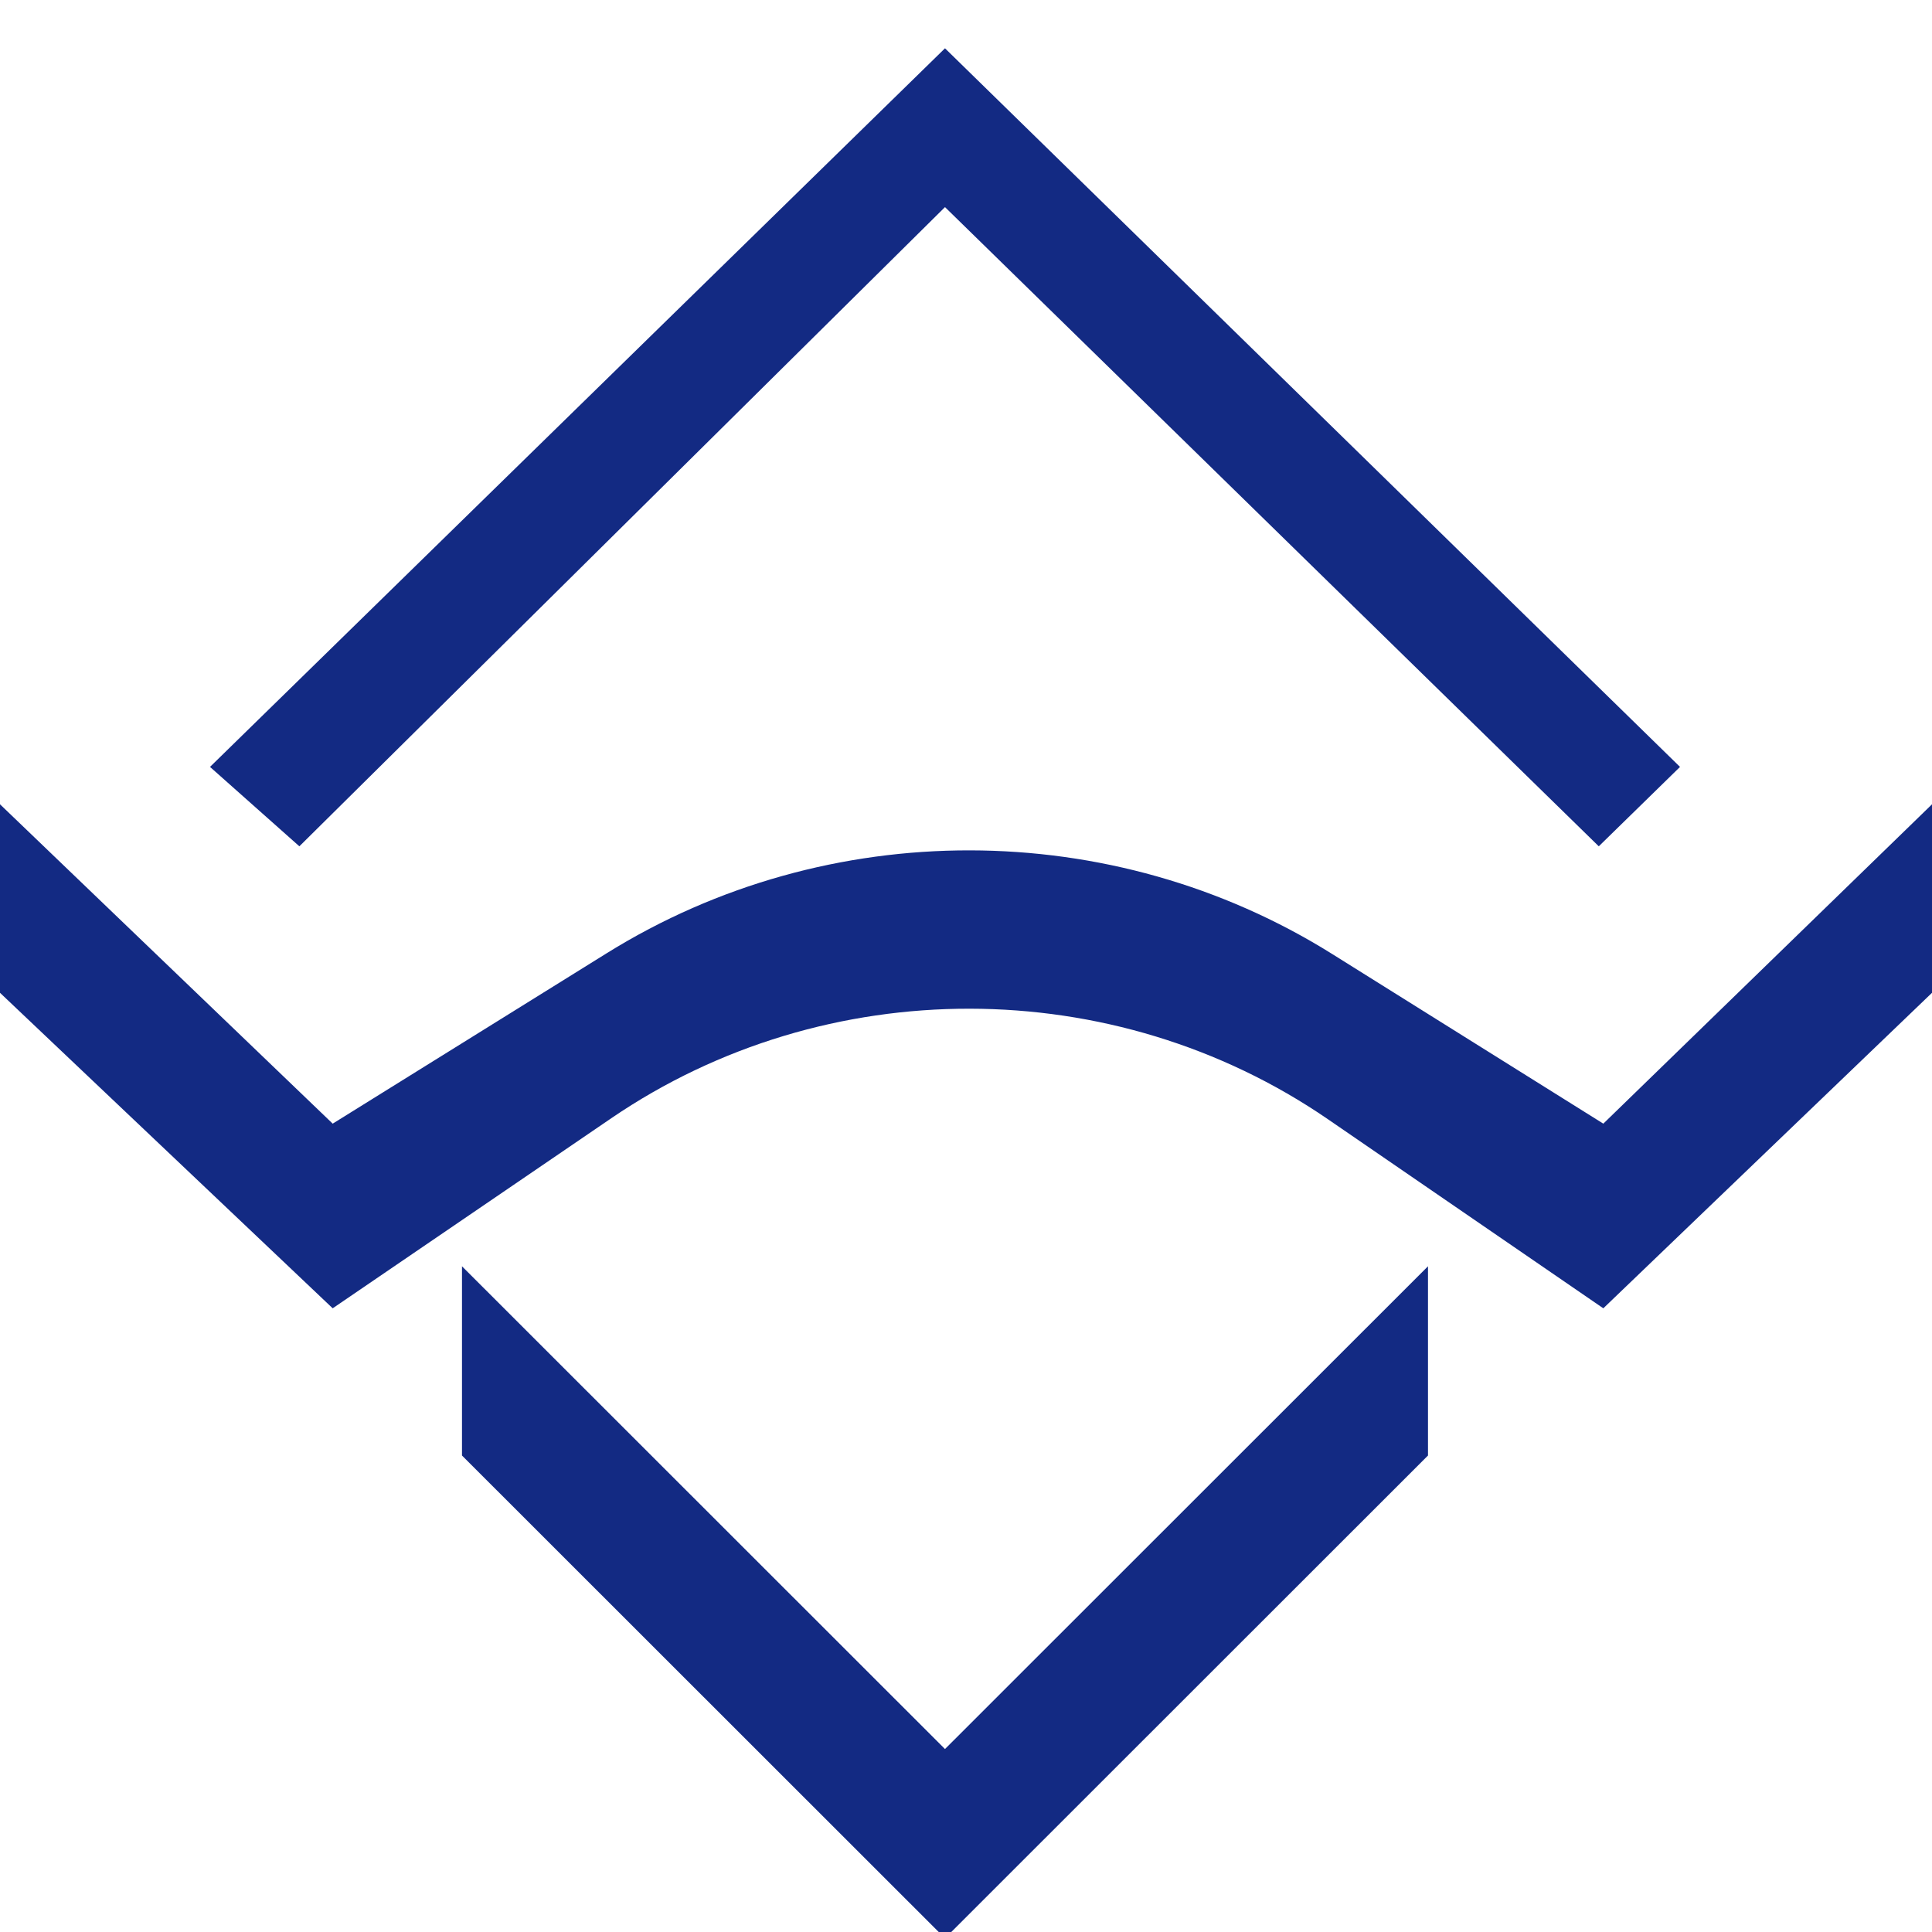 <svg width="40" height="40" viewBox="0 0 40 40" fill="none" xmlns="http://www.w3.org/2000/svg">
<g clip-path="url(#clip0)">
<path d="M4.348 15.878L6.198 17.522L19.565 4.288L33.101 17.522L34.783 15.878L19.565 1L4.348 15.878Z" fill="#132A83"/>
<path d="M9.565 30.135V26.217L19.565 36.212L29.565 26.217V30.135L19.565 40.13L9.565 30.135Z" fill="#132A83"/>
<path d="M6.888 23.264L0 16.652V20.555L6.888 27.087L12.656 23.152C17.1 20.12 23.059 20.129 27.494 23.173L33.195 27.087L40 20.555V16.652L33.195 23.264L27.582 19.752C23.022 16.898 17.139 16.89 12.569 19.731L6.888 23.264Z" fill="#132A83"/>
</g>
<defs>
<clipPath id="clip0">
<rect width="40" height="40" fill="white"/>
</clipPath>
</defs>
</svg>
